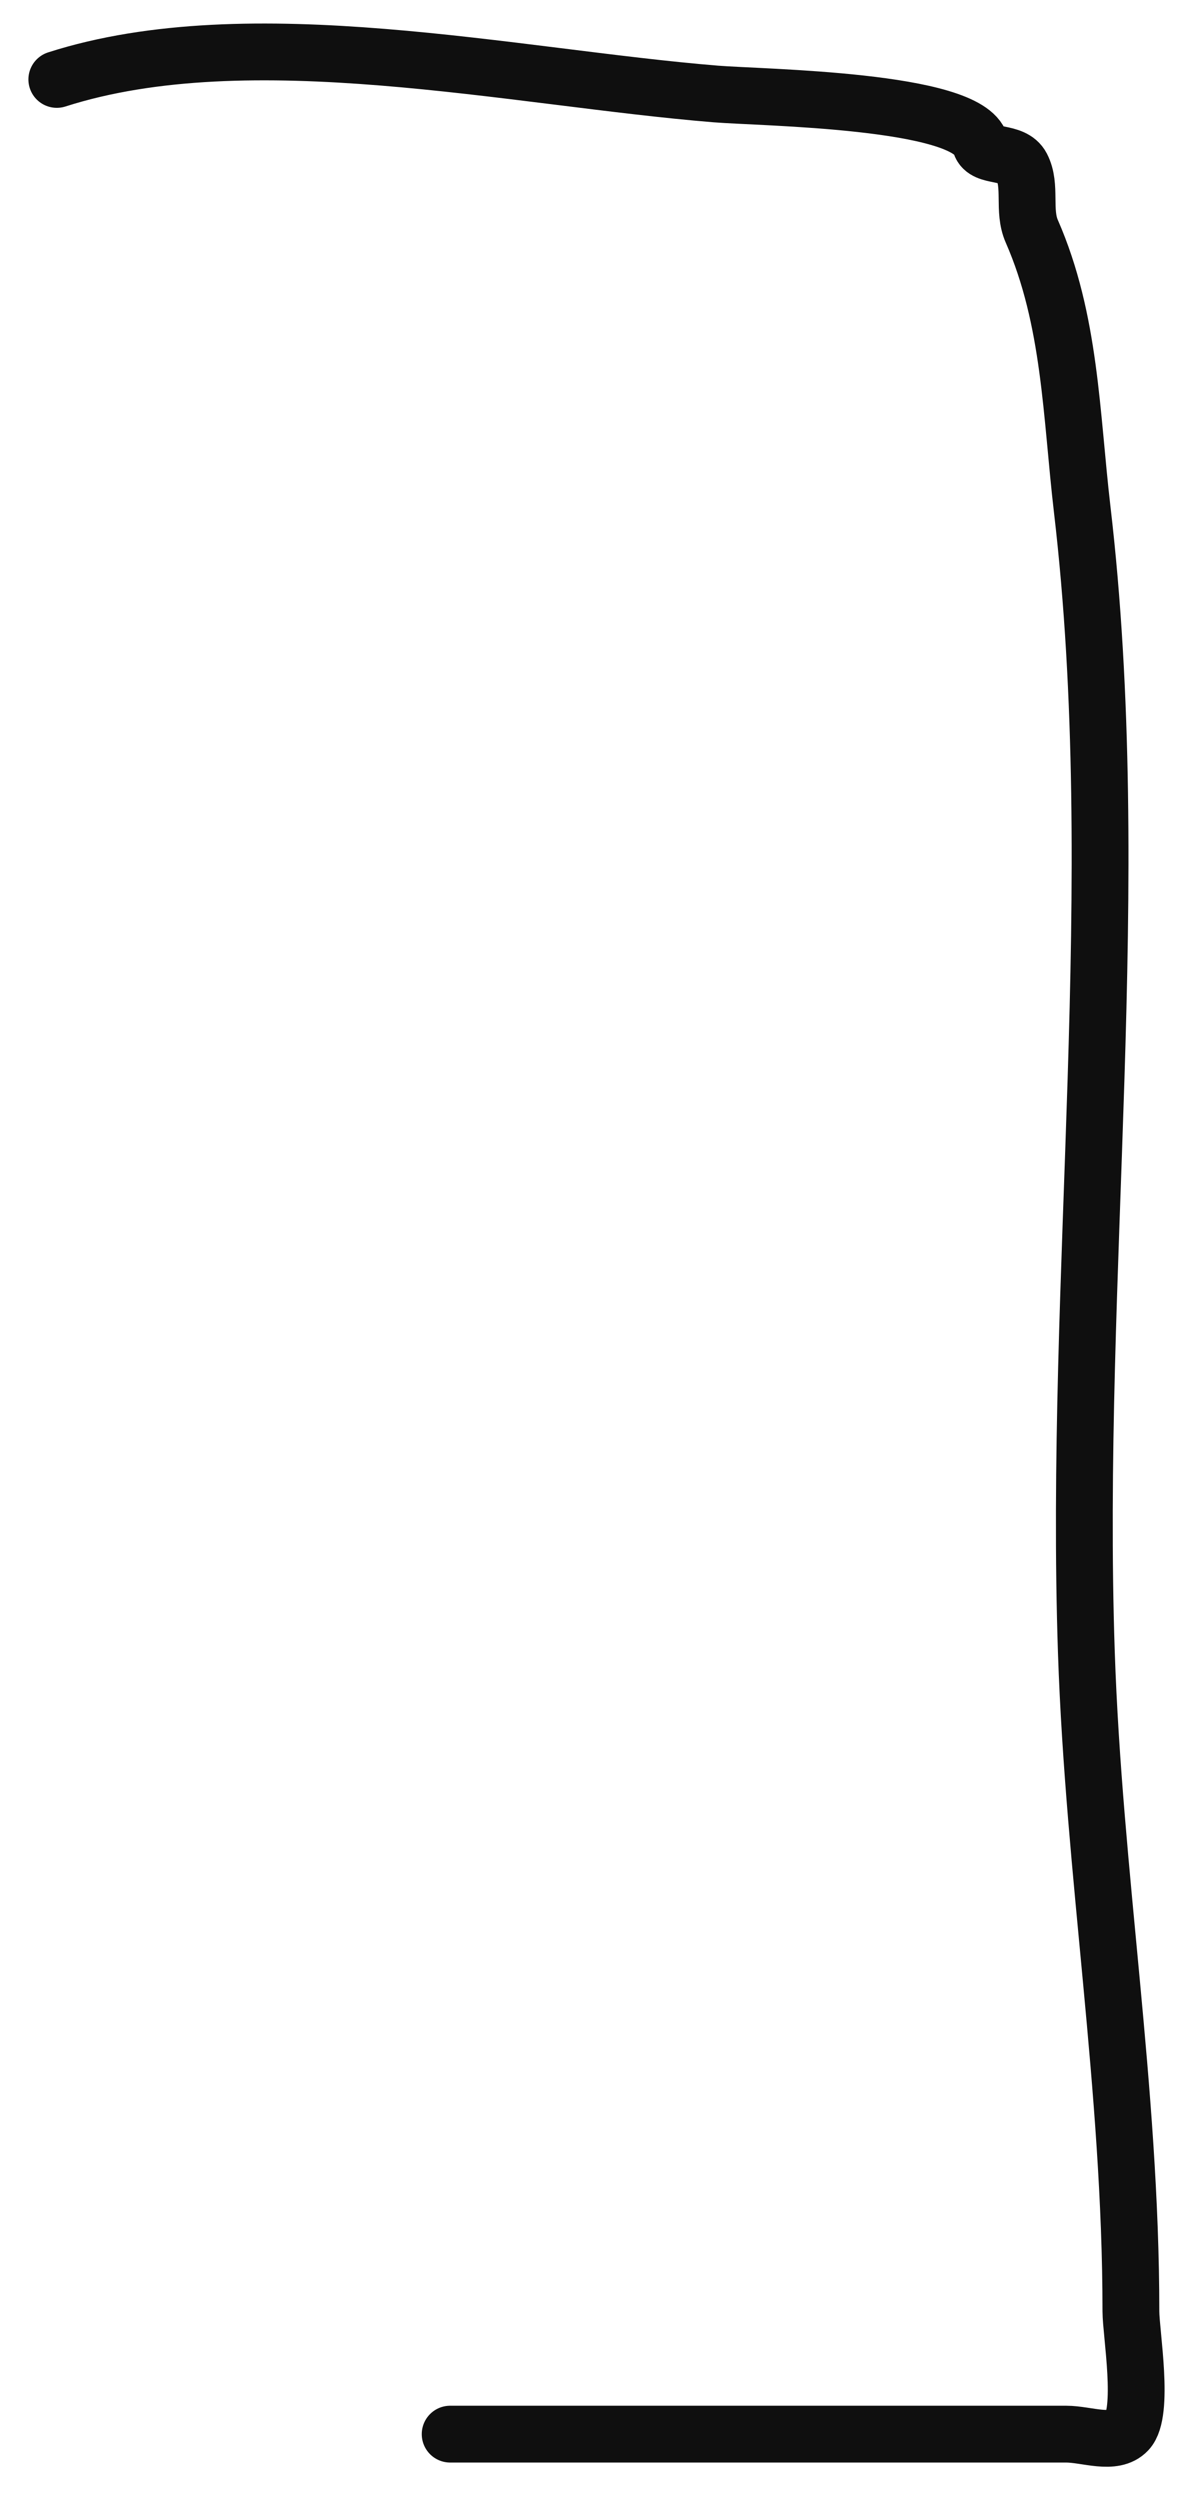 <?xml version="1.0" encoding="UTF-8"?> <svg xmlns="http://www.w3.org/2000/svg" width="21" height="44" viewBox="0 0 21 44" fill="none"><path d="M7.924 42.84C11.539 42.84 15.153 42.84 18.768 42.84C19.129 42.84 19.606 43.04 19.848 42.783C20.151 42.463 19.907 41.059 19.907 40.68C19.907 36.758 19.254 32.984 19.123 29.083C18.9 22.441 19.823 15.56 19.049 8.959C18.855 7.299 18.845 5.63 18.162 4.07C18.001 3.704 18.161 3.273 17.984 2.933C17.832 2.64 17.335 2.789 17.259 2.535C17.027 1.754 13.427 1.721 12.599 1.654C9.026 1.362 4.408 0.306 1 1.398" stroke="#0F0F0F" stroke-linecap="round"></path></svg> 